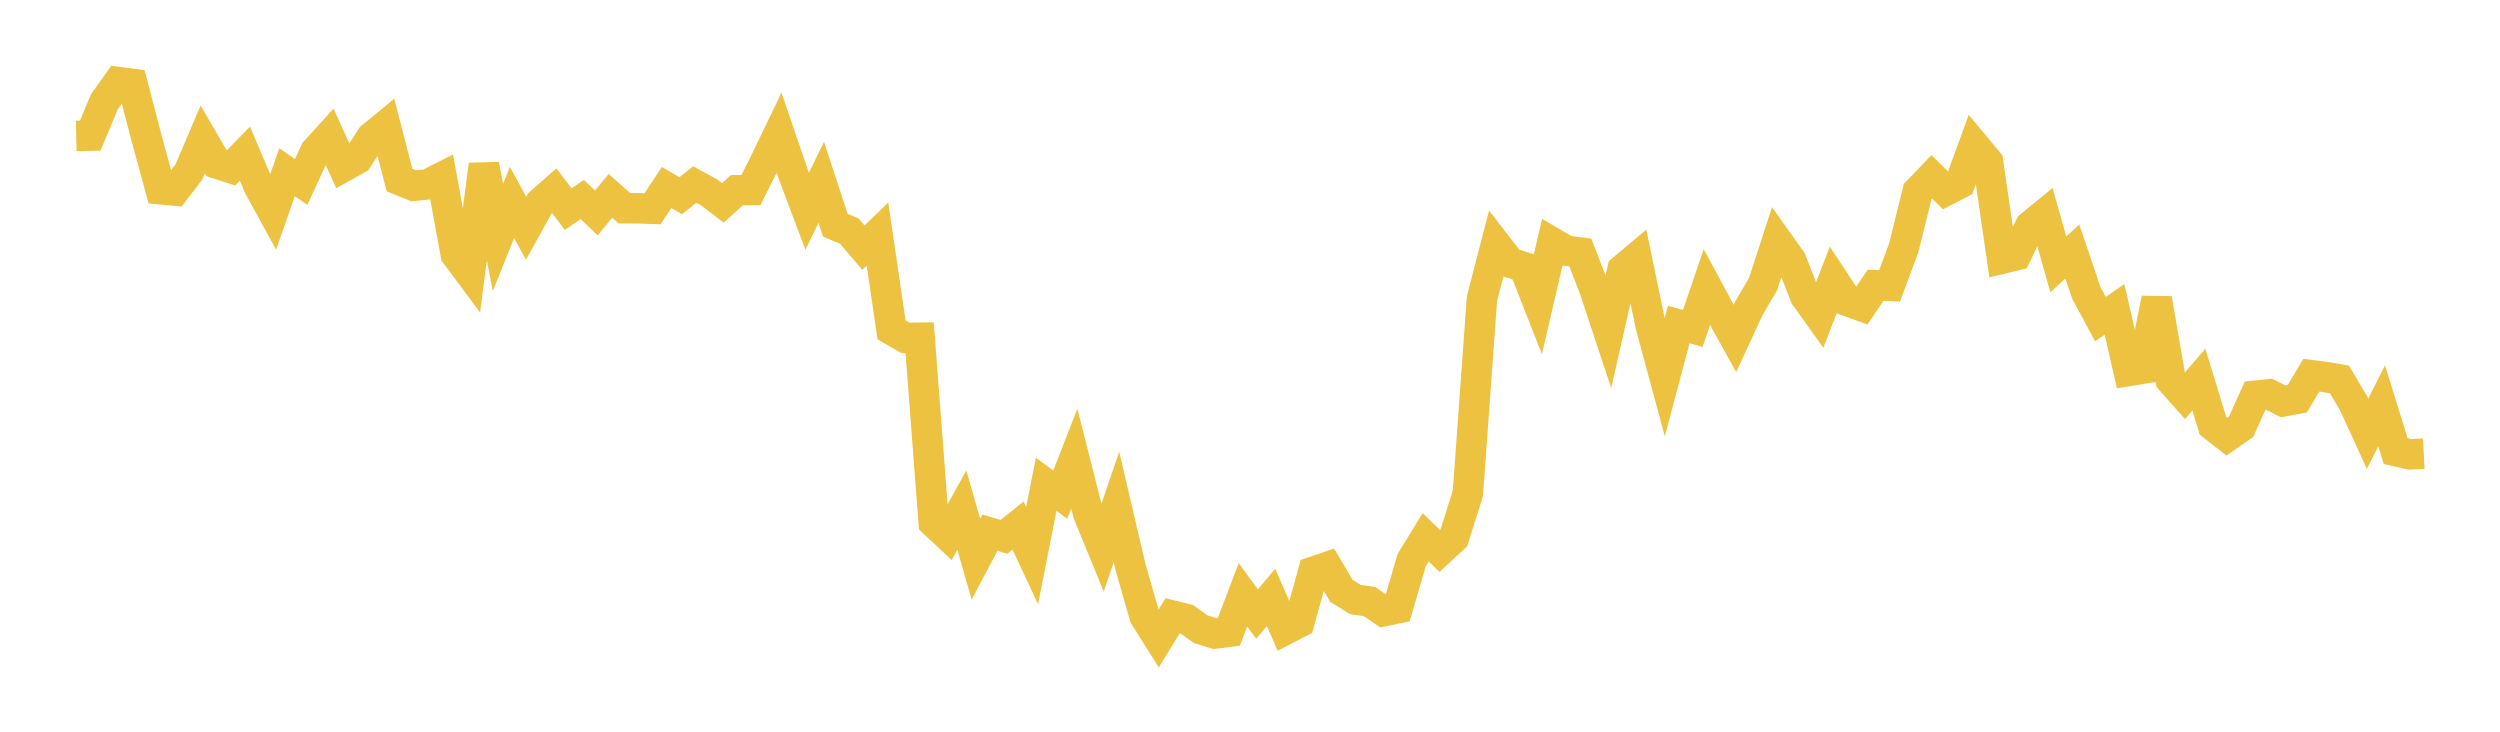 <svg width="164" height="48" xmlns="http://www.w3.org/2000/svg" xmlns:xlink="http://www.w3.org/1999/xlink"><path fill="none" stroke="rgb(237,194,64)" stroke-width="2" d="M5,8.918L5.922,8.897L6.844,6.682L7.766,5.383L8.689,5.506L9.611,9.05L10.533,12.416L11.455,12.501L12.377,11.307L13.299,9.145L14.222,10.73L15.144,11.026L16.066,10.081L16.988,12.249L17.91,13.93L18.832,11.296L19.754,11.94L20.677,9.942L21.599,8.925L22.521,10.945L23.443,10.435L24.365,9.002L25.287,8.243L26.21,11.813L27.132,12.185L28.054,12.097L28.976,11.631L29.898,16.675L30.82,17.917L31.743,10.805L32.665,15.574L33.587,13.28L34.509,14.967L35.431,13.313L36.353,12.504L37.275,13.718L38.198,13.084L39.12,13.971L40.042,12.848L40.964,13.66L41.886,13.664L42.808,13.695L43.731,12.295L44.653,12.842L45.575,12.105L46.497,12.605L47.419,13.308L48.341,12.478L49.263,12.469L50.186,10.623L51.108,8.71L52.03,11.407L52.952,13.857L53.874,11.961L54.796,14.775L55.719,15.163L56.641,16.248L57.563,15.358L58.485,21.636L59.407,22.168L60.329,22.157L61.251,34.265L62.174,35.132L63.096,33.464L64.018,36.676L64.94,34.946L65.862,35.217L66.784,34.472L67.707,36.443L68.629,31.769L69.551,32.45L70.473,30.083L71.395,33.718L72.317,35.962L73.24,33.257L74.162,37.198L75.084,40.424L76.006,41.888L76.928,40.387L77.85,40.617L78.772,41.281L79.695,41.562L80.617,41.44L81.539,39.018L82.461,40.283L83.383,39.187L84.305,41.31L85.228,40.833L86.15,37.508L87.072,37.193L87.994,38.755L88.916,39.33L89.838,39.461L90.76,40.095L91.683,39.904L92.605,36.748L93.527,35.247L94.449,36.139L95.371,35.285L96.293,32.365L97.216,19.594L98.138,16.034L99.06,17.227L99.982,17.527L100.904,19.872L101.826,15.906L102.749,16.449L103.671,16.568L104.593,18.952L105.515,21.736L106.437,17.68L107.359,16.907L108.281,21.345L109.204,24.762L110.126,21.29L111.048,21.544L111.97,18.835L112.892,20.544L113.814,22.205L114.737,20.204L115.659,18.633L116.581,15.788L117.503,17.085L118.425,19.438L119.347,20.727L120.269,18.346L121.192,19.746L122.114,20.081L123.036,18.713L123.958,18.753L124.88,16.274L125.802,12.558L126.725,11.598L127.647,12.508L128.569,12.032L129.491,9.509L130.413,10.616L131.335,16.968L132.257,16.748L133.18,14.826L134.102,14.072L135.024,17.341L135.946,16.499L136.868,19.222L137.79,20.931L138.713,20.294L139.635,24.335L140.557,24.185L141.479,19.596L142.401,24.932L143.323,25.972L144.246,24.9L145.168,27.921L146.09,28.643L147.012,28.002L147.934,25.963L148.856,25.867L149.778,26.327L150.701,26.158L151.623,24.615L152.545,24.734L153.467,24.893L154.389,26.443L155.311,28.455L156.234,26.624L157.156,29.593L158.078,29.806L159,29.76"></path></svg>